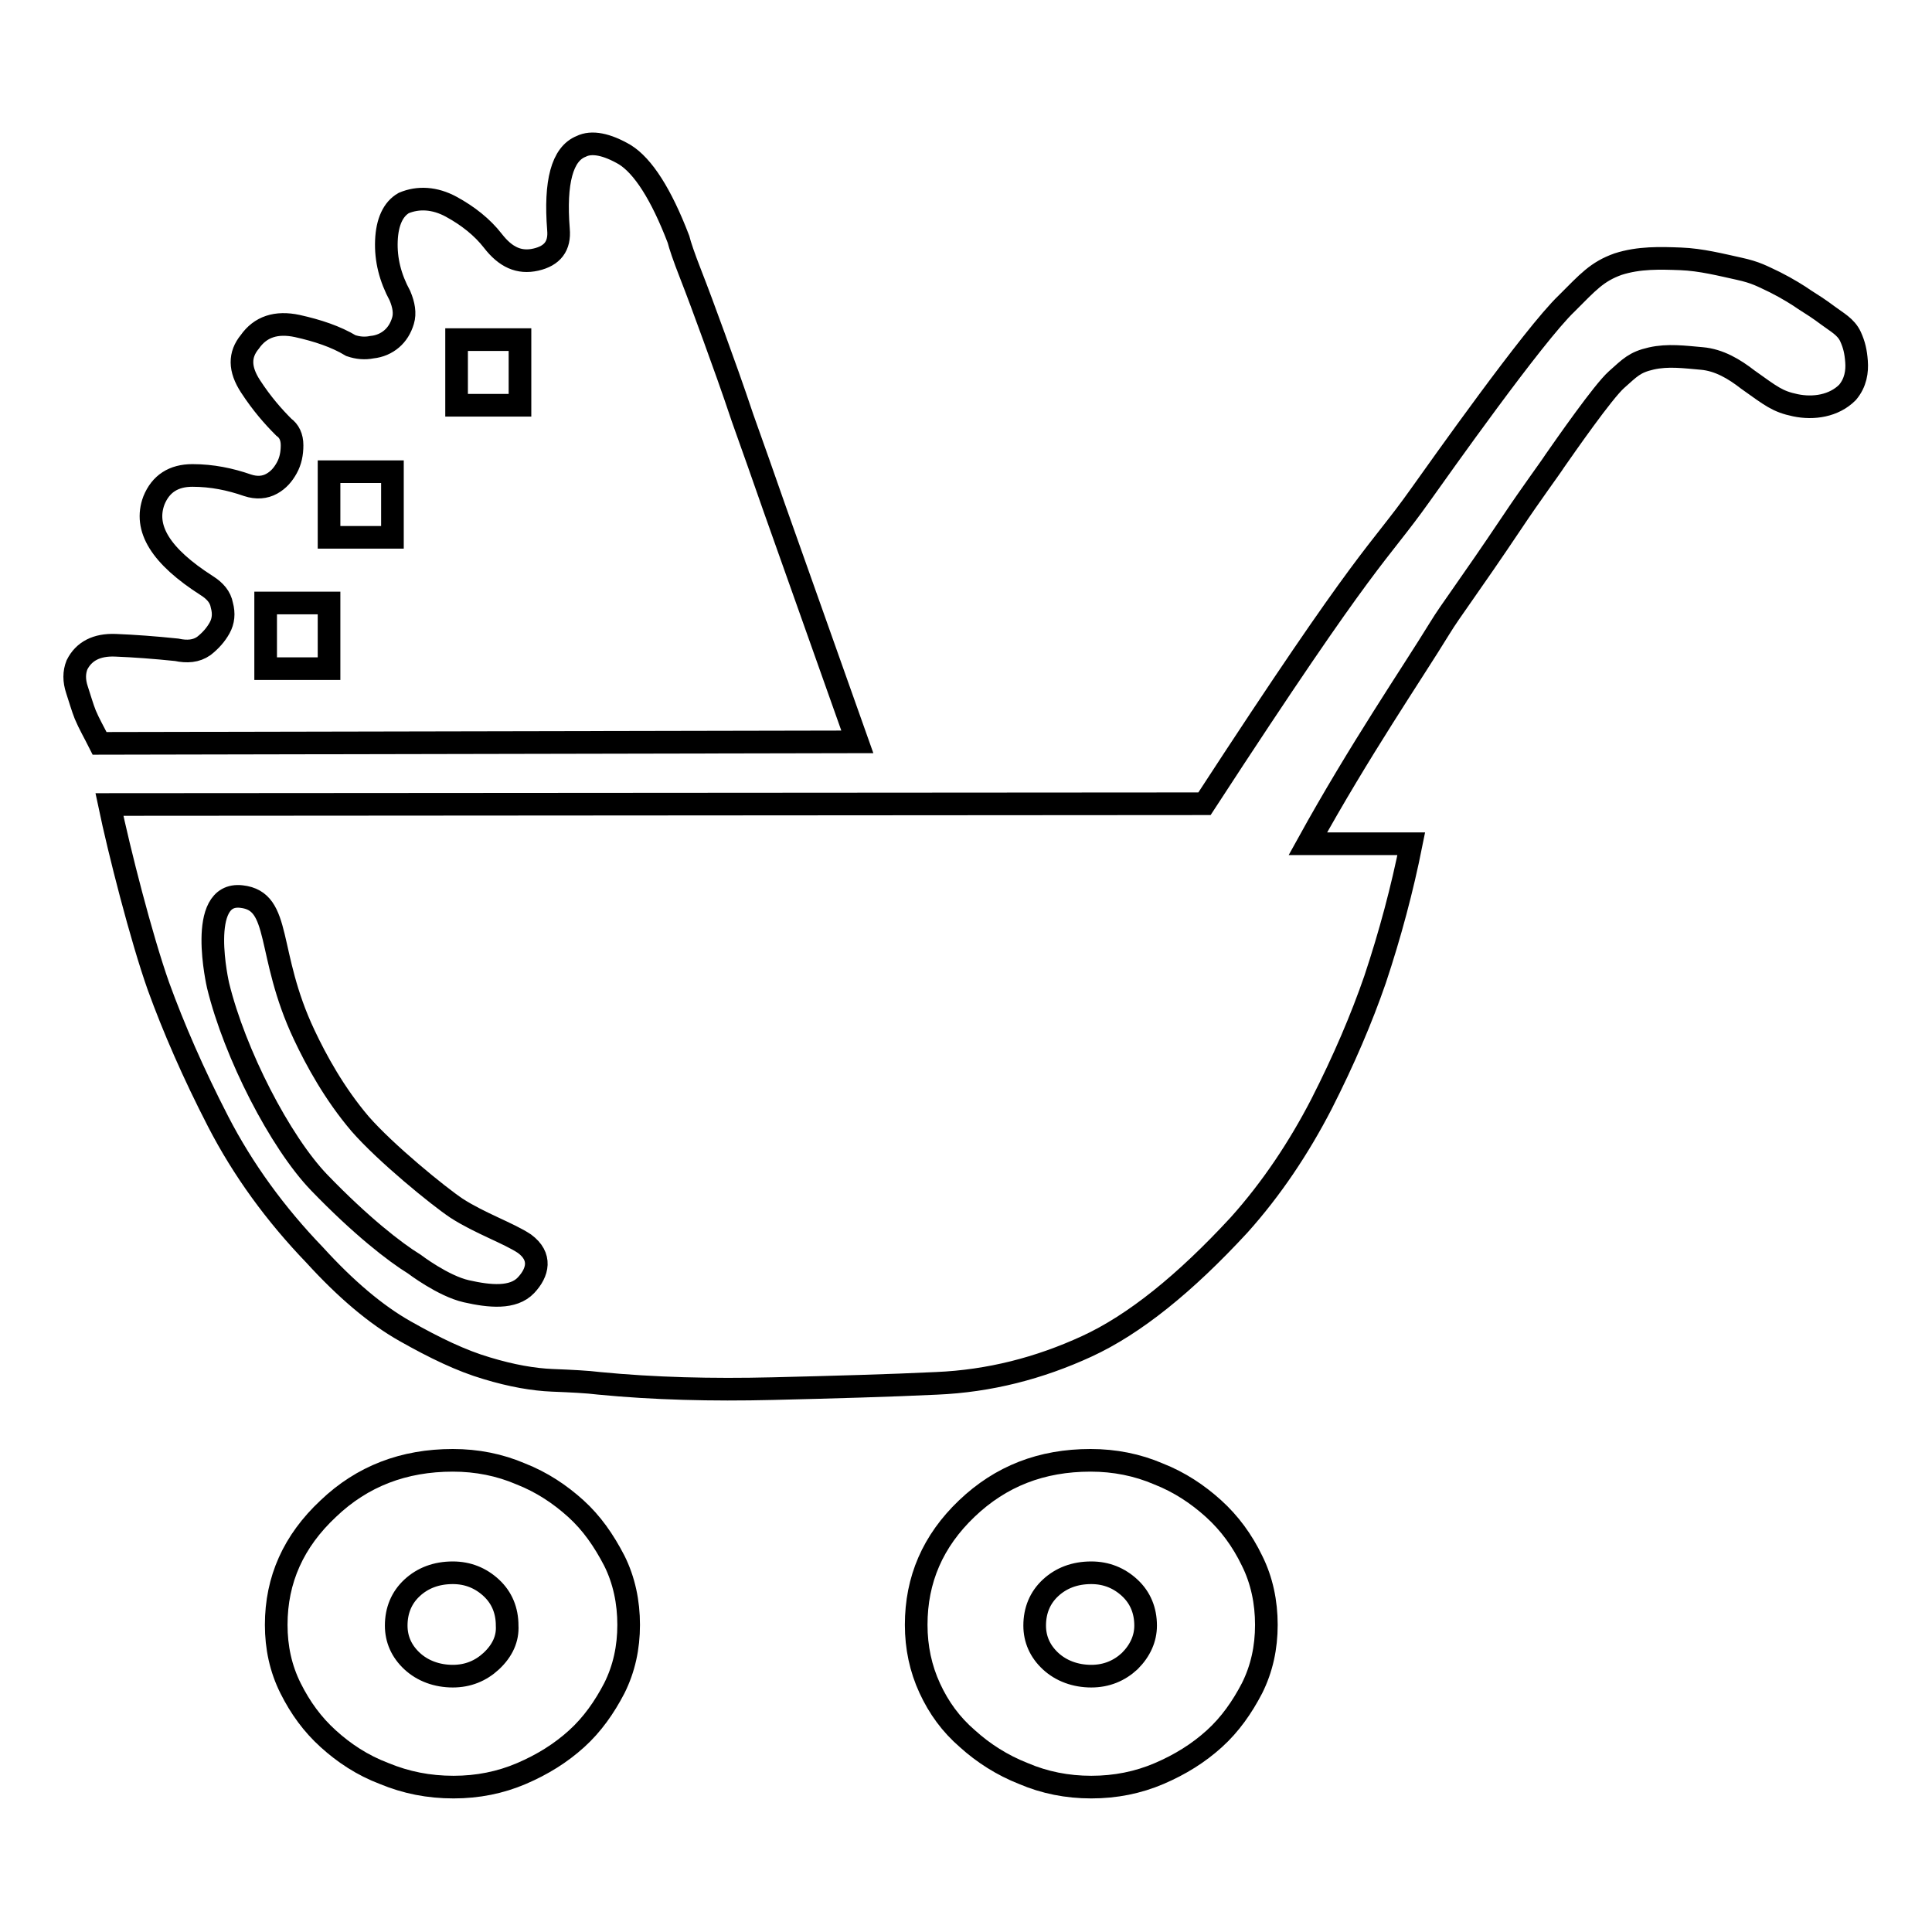 <?xml version="1.0" encoding="utf-8"?>
<!-- Svg Vector Icons : http://www.onlinewebfonts.com/icon -->
<!DOCTYPE svg PUBLIC "-//W3C//DTD SVG 1.1//EN" "http://www.w3.org/Graphics/SVG/1.1/DTD/svg11.dtd">
<svg version="1.1" xmlns="http://www.w3.org/2000/svg" xmlns:xlink="http://www.w3.org/1999/xlink" x="0px" y="0px" viewBox="0 0 256 256" enable-background="new 0 0 256 256" xml:space="preserve">
<g><g><path stroke-width="3" fill-opacity="0" stroke="#000000"  d="M246,47.9c-0.1-1.3-0.3-2.2-0.8-3.3c-0.6-1.3-1.8-1.9-3-2.8c-1.2-0.9-2-1.4-3.1-2.1c-0.7-0.5-2.3-1.5-3.9-2.3c-1.7-0.8-2.5-1.3-4.8-1.8c-2.3-0.5-5-1.2-7.7-1.3c-2.7-0.1-5.5-0.2-8.3,0.7c-2.8,1-4,2.4-6.8,5.2c-4.4,4.2-16.9,21.9-19.4,25.4c-5.9,8.3-6.4,6.8-28.6,40.9l-145.1,0.1c1.3,6.2,4.2,17.6,6.5,24.1c2,5.5,4.6,11.5,7.9,17.9c3.3,6.4,7.6,12.3,12.8,17.7c4.1,4.5,8.1,7.9,12,10.1c3.9,2.2,7.4,3.9,10.8,4.9c3.3,1,6.2,1.5,8.7,1.6c2.5,0.1,4.6,0.2,6.2,0.4c7.2,0.7,14.9,0.9,23,0.7c8.2-0.2,15.4-0.4,21.7-0.7c7-0.3,13.6-2,19.9-4.9c6.3-2.9,13-8.3,20.2-16.1c4.3-4.8,7.9-10.2,10.9-16c3-5.9,5.3-11.3,7.1-16.5c2-6,3.6-12,4.8-18h-13.7c6.9-12.5,13.7-22.4,17.5-28.6c1.4-2.3,3.8-5.4,9.5-13.9c2.6-3.9,5.2-7.4,5.7-8.2c1.4-2,6.4-9.2,8.2-10.8c1.8-1.6,2.4-2.3,4.6-2.8c2.2-0.5,4.4-0.2,6.7,0s4.3,1.4,6.1,2.8c3.1,2.2,3.9,2.9,6.3,3.4c2.4,0.5,5.1,0.1,6.9-1.7C245.9,50.7,246.1,49.2,246,47.9z M69.7,170.3c-1.7,1.8-4.8,1.5-7.9,0.8c-3.1-0.7-6.9-3.6-6.9-3.6c-2.6-1.6-7.1-5.1-12.6-10.8c-5.2-5.4-11.2-17.1-13.4-26.1c0,0-2.9-12.5,3.1-11.8c5.4,0.6,3.2,7.5,8.3,18.3c1.6,3.4,4,7.8,7.4,11.8c3.4,3.9,10.4,9.6,12.8,11.2c3.1,2,6.9,3.3,9,4.7C71.8,166.5,71.3,168.6,69.7,170.3z M102.6,67.3c-1.4-4-2.8-8-4.2-11.9c-1.3-3.9-2.6-7.5-3.8-10.8c-1.2-3.3-2.2-6-3.1-8.3c-0.9-2.3-1.4-3.8-1.6-4.6c-2.3-6-4.7-9.7-7.1-11.2c-2.4-1.4-4.4-1.8-5.8-1.1c-2.5,1-3.5,4.7-3,11c0.2,2.2-0.8,3.5-3,4c-2.2,0.5-4-0.3-5.7-2.5c-1.4-1.8-3.3-3.3-5.5-4.5c-2.2-1.2-4.4-1.3-6.3-0.5c-1.4,0.8-2.2,2.5-2.3,5c-0.1,2.5,0.5,4.9,1.8,7.3c0.5,1.2,0.7,2.3,0.4,3.3c-0.3,1-0.8,1.8-1.5,2.4c-0.7,0.6-1.6,1-2.6,1.1c-1,0.2-1.9,0.1-2.8-0.2c-2-1.2-4.4-2-7.1-2.6c-2.8-0.6-4.9,0.1-6.3,2.1c-1.4,1.7-1.4,3.6,0.1,5.9c1.5,2.3,3,4,4.4,5.4c0.7,0.5,1.1,1.3,1.1,2.4s-0.2,2.1-0.7,3s-1.1,1.6-2,2.1c-0.9,0.5-2,0.6-3.2,0.2c-2.3-0.8-4.7-1.3-7.3-1.3c-2.5,0-4.2,1.1-5.1,3.3c-1.4,3.7,0.9,7.4,7,11.3c1.1,0.7,1.8,1.5,2,2.6c0.3,1.1,0.2,2.1-0.3,3c-0.5,0.9-1.2,1.7-2.1,2.4c-1,0.7-2.2,0.8-3.6,0.5c-2.9-0.3-5.6-0.5-8.1-0.6c-2.5-0.1-4.2,0.8-5.1,2.6c-0.4,1-0.4,2.1,0,3.3c0.4,1.2,0.7,2.3,1.1,3.3c0.5,1.2,1.2,2.4,1.9,3.8l100.4-0.2L102.6,67.3z M43.6,88.6h-8.4v-8.7h8.4V88.6z M52,71.2h-8.4v-8.7H52V71.2z M68.9,53.7h-8.4V45h8.4V53.7z M76.3,199.9c-2.1-1.9-4.5-3.5-7.3-4.6c-2.8-1.2-5.8-1.8-9-1.8c-6.5,0-12,2.1-16.5,6.4c-4.6,4.3-6.9,9.4-6.9,15.4c0,3,0.6,5.8,1.9,8.4c1.3,2.6,2.9,4.8,5,6.7c2.1,1.9,4.5,3.5,7.4,4.6c2.9,1.2,5.9,1.8,9.2,1.8c3.2,0,6.2-0.6,9-1.8c2.8-1.2,5.2-2.7,7.3-4.6c2.1-1.9,3.7-4.2,5-6.7c1.3-2.6,1.9-5.4,1.9-8.4c0-3-0.6-5.9-1.9-8.5C80,204.1,78.4,201.8,76.3,199.9z M65.1,220.1c-1.4,1.3-3.1,2-5.1,2c-2.1,0-4-0.7-5.4-2c-1.4-1.3-2.1-2.9-2.1-4.7c0-2,0.7-3.7,2.1-5c1.4-1.3,3.2-2,5.4-2c2,0,3.7,0.7,5.1,2c1.4,1.3,2.1,3,2.1,5C67.3,217.1,66.6,218.7,65.1,220.1z M160.8,199.9c-2.1-1.9-4.5-3.5-7.3-4.6c-2.8-1.2-5.8-1.8-9-1.8c-6.5,0-11.9,2.1-16.4,6.4c-4.5,4.3-6.7,9.4-6.7,15.4c0,3,0.6,5.8,1.8,8.4c1.2,2.6,2.8,4.8,5,6.7c2.1,1.9,4.6,3.5,7.4,4.6c2.8,1.2,5.8,1.8,9,1.8c3.2,0,6.2-0.6,9-1.8c2.8-1.2,5.2-2.7,7.3-4.6c2.1-1.9,3.7-4.2,5-6.7c1.3-2.6,1.9-5.4,1.9-8.4c0-3-0.6-5.9-1.9-8.5C164.6,204.1,162.9,201.8,160.8,199.9z M149.7,220.1c-1.4,1.3-3.1,2-5.1,2c-2.1,0-4-0.7-5.4-2c-1.4-1.3-2.1-2.9-2.1-4.7c0-2,0.7-3.7,2.1-5c1.4-1.3,3.2-2,5.4-2c2,0,3.7,0.7,5.1,2c1.4,1.3,2.1,3,2.1,5C151.8,217.1,151.1,218.7,149.7,220.1z"/></g></g>
</svg>